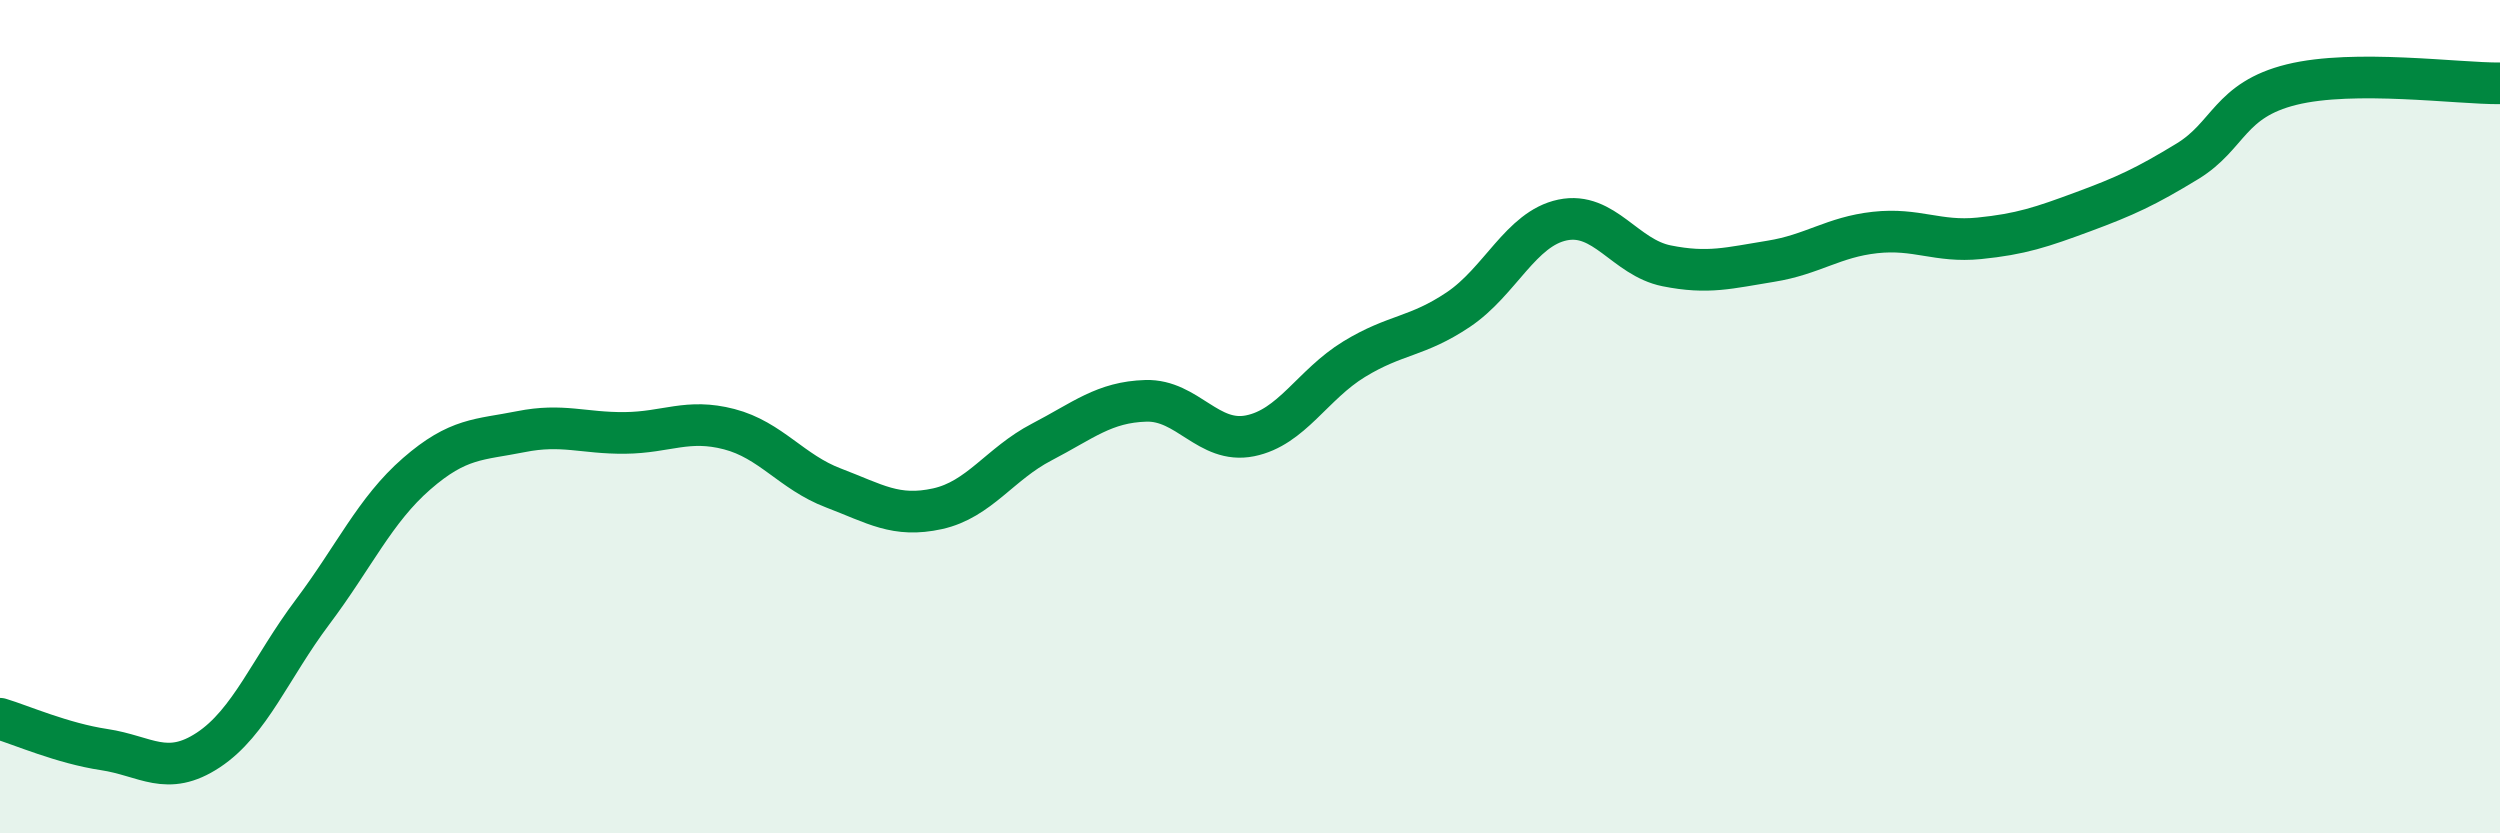 
    <svg width="60" height="20" viewBox="0 0 60 20" xmlns="http://www.w3.org/2000/svg">
      <path
        d="M 0,17.25 C 0.5,17.4 1.5,17.84 2.5,17.99 C 3.5,18.14 4,18.66 5,18 C 6,17.34 6.5,16.02 7.5,14.69 C 8.5,13.36 9,12.24 10,11.37 C 11,10.5 11.5,10.56 12.5,10.36 C 13.5,10.16 14,10.4 15,10.39 C 16,10.38 16.5,10.04 17.5,10.3 C 18.5,10.56 19,11.33 20,11.71 C 21,12.09 21.5,12.43 22.5,12.21 C 23.5,11.99 24,11.13 25,10.61 C 26,10.09 26.5,9.65 27.5,9.62 C 28.5,9.59 29,10.66 30,10.46 C 31,10.26 31.5,9.23 32.5,8.62 C 33.5,8.01 34,8.1 35,7.43 C 36,6.76 36.5,5.49 37.5,5.28 C 38.5,5.07 39,6.18 40,6.38 C 41,6.58 41.5,6.43 42.5,6.27 C 43.5,6.11 44,5.69 45,5.58 C 46,5.47 46.5,5.82 47.5,5.72 C 48.5,5.62 49,5.45 50,5.08 C 51,4.71 51.5,4.48 52.5,3.87 C 53.5,3.26 53.5,2.4 55,2.03 C 56.5,1.66 59,2.01 60,2L60 20L0 20Z"
        fill="#008740"
        opacity="0.1"
        stroke-linecap="round"
        stroke-linejoin="round"
      />
      <path
        d="M 0,17.25 C 0.5,17.4 1.5,17.84 2.5,17.99 C 3.5,18.14 4,18.66 5,18 C 6,17.34 6.5,16.02 7.5,14.69 C 8.5,13.36 9,12.24 10,11.37 C 11,10.5 11.5,10.56 12.5,10.36 C 13.5,10.16 14,10.4 15,10.39 C 16,10.38 16.5,10.04 17.5,10.3 C 18.5,10.56 19,11.33 20,11.71 C 21,12.09 21.5,12.43 22.5,12.21 C 23.5,11.99 24,11.13 25,10.61 C 26,10.09 26.5,9.65 27.5,9.62 C 28.5,9.59 29,10.66 30,10.46 C 31,10.26 31.5,9.23 32.5,8.62 C 33.5,8.01 34,8.1 35,7.43 C 36,6.76 36.5,5.49 37.5,5.28 C 38.5,5.07 39,6.18 40,6.38 C 41,6.58 41.5,6.43 42.5,6.27 C 43.5,6.11 44,5.69 45,5.58 C 46,5.47 46.5,5.82 47.5,5.72 C 48.5,5.62 49,5.45 50,5.08 C 51,4.71 51.5,4.48 52.5,3.87 C 53.5,3.26 53.5,2.4 55,2.03 C 56.5,1.66 59,2.01 60,2"
        stroke="#008740"
        stroke-width="1"
        fill="none"
        stroke-linecap="round"
        stroke-linejoin="round"
      />
    </svg>
  